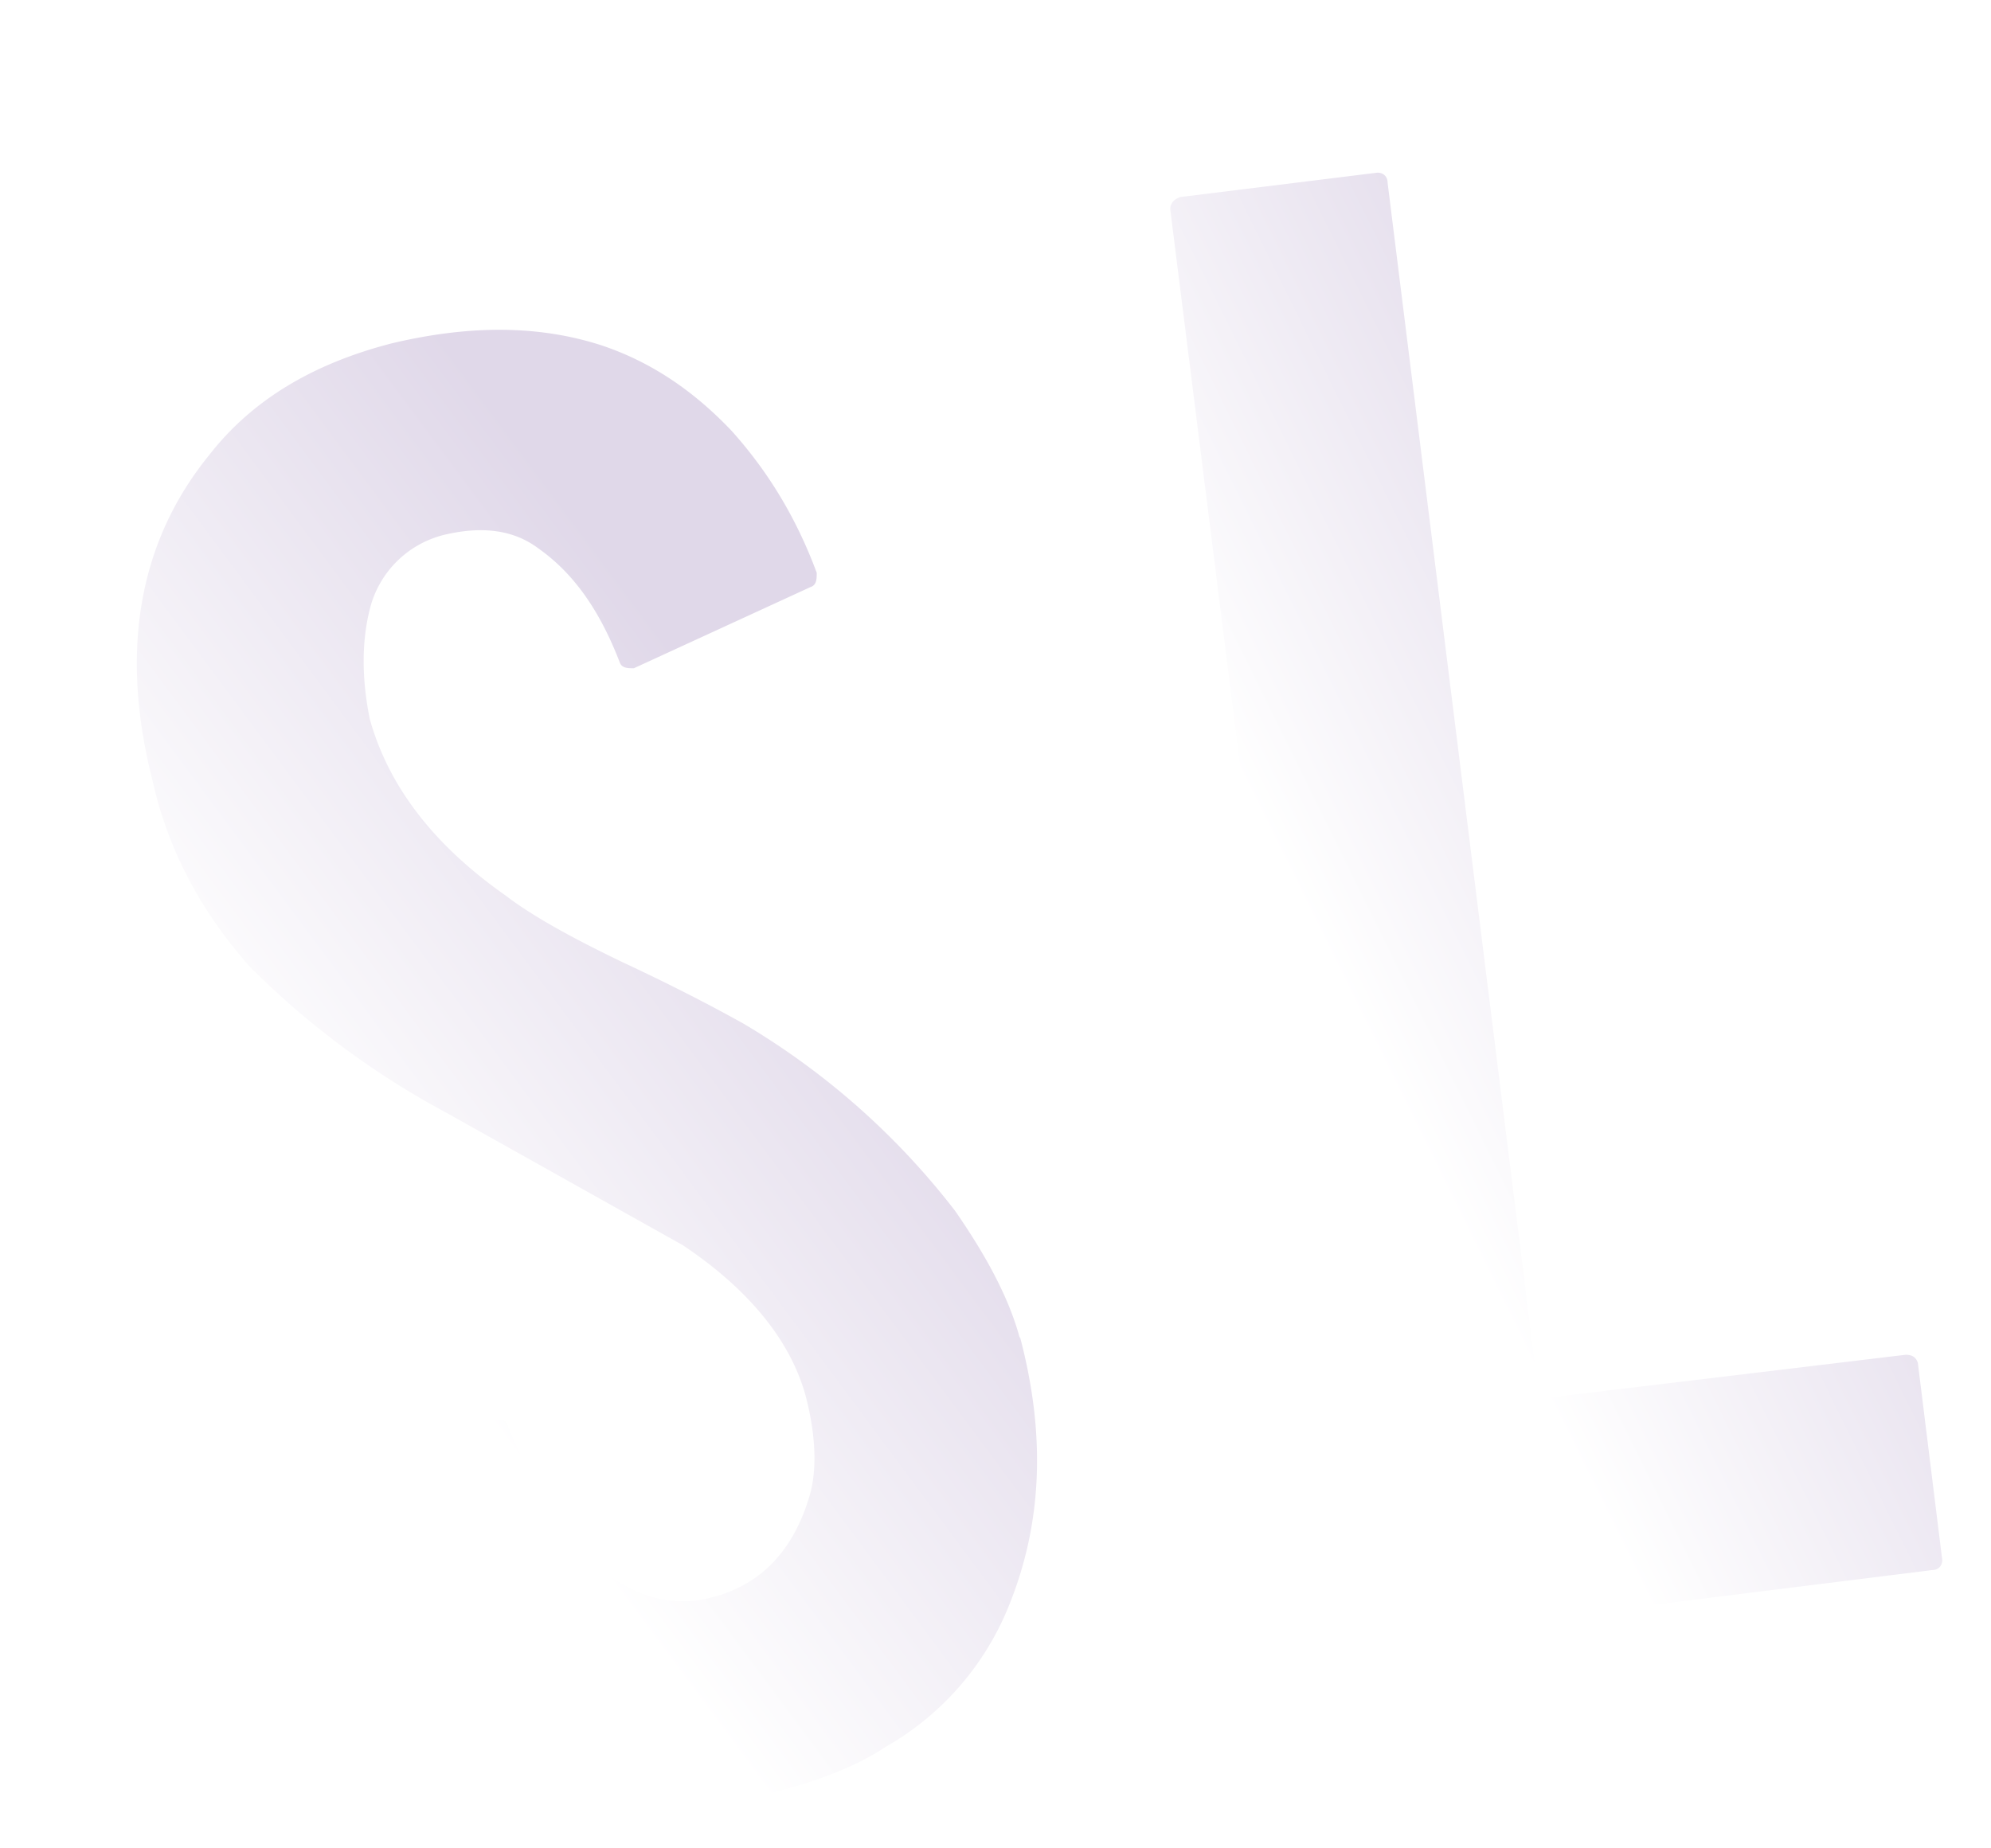 <svg width="98" height="91" viewBox="0 0 98 91" fill="none" xmlns="http://www.w3.org/2000/svg"><g filter="url(#filter0_ddi)"><path d="M95.6 71.8c0 .3-.2.5-.5.5L67 75.8a.5.5 0 01-.6-.4L57.6 5.3c0-.3.2-.5.5-.6l9.7-1.2c.3 0 .5.2.5.5l7.4 59.4c0 .3.3.5.6.4l17.5-2.1c.3 0 .5.1.6.4l1.2 9.7z" fill="url(#paint0_linear)"/></g><g filter="url(#filter1_ddi)"><path d="M50.2 60.8c1.3 4.9 1.1 9.3-.6 13.4a14 14 0 01-6 6.8c-1.5 1-3.4 1.7-5.7 2.3a17 17 0 01-11-.5 18 18 0 01-7-5.4c-2-2.5-3.6-5.4-4.7-8.9-.1-.3 0-.5.3-.6l9-3c.2 0 .4 0 .5.3 1.5 3.7 3.2 6.2 5.3 7.6 1.6 1 3.2 1.3 4.9.8 2.2-.6 3.8-2.2 4.6-4.8.4-1.2.4-2.9-.1-4.9-.7-2.8-2.8-5.4-6.1-7.6L22 49.8a41.2 41.2 0 01-9.7-7.2C10 40 8.3 37 7.5 33.4c-1.6-6.3-.7-11.7 2.8-16 2.1-2.7 5.1-4.5 9-5.5 3.8-.9 7.2-.9 10.3.1 2.4.8 4.5 2.2 6.4 4.2 1.8 2 3.2 4.3 4.2 7 0 .3 0 .6-.3.7l-8.7 4c-.3 0-.6 0-.7-.3-1-2.6-2.3-4.4-4-5.6-1.2-.9-2.7-1.1-4.5-.7a5 5 0 00-3.8 3.7c-.4 1.6-.4 3.4 0 5.4.9 3.2 3 6.1 6.7 8.7 1.3 1 3.3 2.1 5.8 3.3 3 1.4 5 2.5 5.9 3A36.8 36.8 0 0147 54.6c1.6 2.3 2.7 4.4 3.2 6.3z" fill="url(#paint1_linear)"/></g><defs><linearGradient id="paint0_linear" x1="78.5" y1="4.4" x2="50.1" y2="18.4" gradientUnits="userSpaceOnUse"><stop offset=".1" stop-color="#E0D8E9"/><stop offset=".9" stop-color="#fff"/></linearGradient><linearGradient id="paint1_linear" x1="27.1" y1="12.3" x2="-3.2" y2="34.8" gradientUnits="userSpaceOnUse"><stop offset=".1" stop-color="#E0D8E9"/><stop offset=".9" stop-color="#fff"/></linearGradient><filter id="filter0_ddi" x="55.6" y=".2" width="42.1" height="78.7" filterUnits="userSpaceOnUse" color-interpolation-filters="sRGB"><feFlood flood-opacity="0" result="BackgroundImageFix"/><feColorMatrix in="SourceAlpha" values="0 0 0 0 0 0 0 0 0 0 0 0 0 0 0 0 0 0 127 0"/><feOffset dy="3"/><feColorMatrix values="0 0 0 0 0.268 0 0 0 0 0.049 0 0 0 0 0.371 0 0 0 0.6 0"/><feBlend in2="BackgroundImageFix" result="effect1_dropShadow"/><feColorMatrix in="SourceAlpha" values="0 0 0 0 0 0 0 0 0 0 0 0 0 0 0 0 0 0 127 0"/><feOffset dy="1"/><feGaussianBlur stdDeviation="1"/><feColorMatrix values="0 0 0 0 0.884 0 0 0 0 0.696 0 0 0 0 1 0 0 0 0.5 0"/><feBlend in2="effect1_dropShadow" result="effect2_dropShadow"/><feBlend in="SourceGraphic" in2="effect2_dropShadow" result="shape"/><feColorMatrix in="SourceAlpha" values="0 0 0 0 0 0 0 0 0 0 0 0 0 0 0 0 0 0 127 0" result="hardAlpha"/><feOffset dy="1"/><feComposite in2="hardAlpha" operator="arithmetic" k2="-1" k3="1"/><feColorMatrix values="0 0 0 0 1 0 0 0 0 1 0 0 0 0 1 0 0 0 1 0"/><feBlend in2="shape" result="effect3_innerShadow"/></filter><filter id="filter1_ddi" x="0" y="6.5" width="56.8" height="84.2" filterUnits="userSpaceOnUse" color-interpolation-filters="sRGB"><feFlood flood-opacity="0" result="BackgroundImageFix"/><feColorMatrix in="SourceAlpha" values="0 0 0 0 0 0 0 0 0 0 0 0 0 0 0 0 0 0 127 0"/><feOffset dy="3"/><feColorMatrix values="0 0 0 0 0.268 0 0 0 0 0.049 0 0 0 0 0.371 0 0 0 0.6 0"/><feBlend in2="BackgroundImageFix" result="effect1_dropShadow"/><feColorMatrix in="SourceAlpha" values="0 0 0 0 0 0 0 0 0 0 0 0 0 0 0 0 0 0 127 0"/><feOffset dy="1"/><feGaussianBlur stdDeviation="1"/><feColorMatrix values="0 0 0 0 0.884 0 0 0 0 0.696 0 0 0 0 1 0 0 0 0.5 0"/><feBlend in2="effect1_dropShadow" result="effect2_dropShadow"/><feBlend in="SourceGraphic" in2="effect2_dropShadow" result="shape"/><feColorMatrix in="SourceAlpha" values="0 0 0 0 0 0 0 0 0 0 0 0 0 0 0 0 0 0 127 0" result="hardAlpha"/><feOffset dy="1"/><feComposite in2="hardAlpha" operator="arithmetic" k2="-1" k3="1"/><feColorMatrix values="0 0 0 0 1 0 0 0 0 1 0 0 0 0 1 0 0 0 1 0"/><feBlend in2="shape" result="effect3_innerShadow"/></filter></defs></svg>